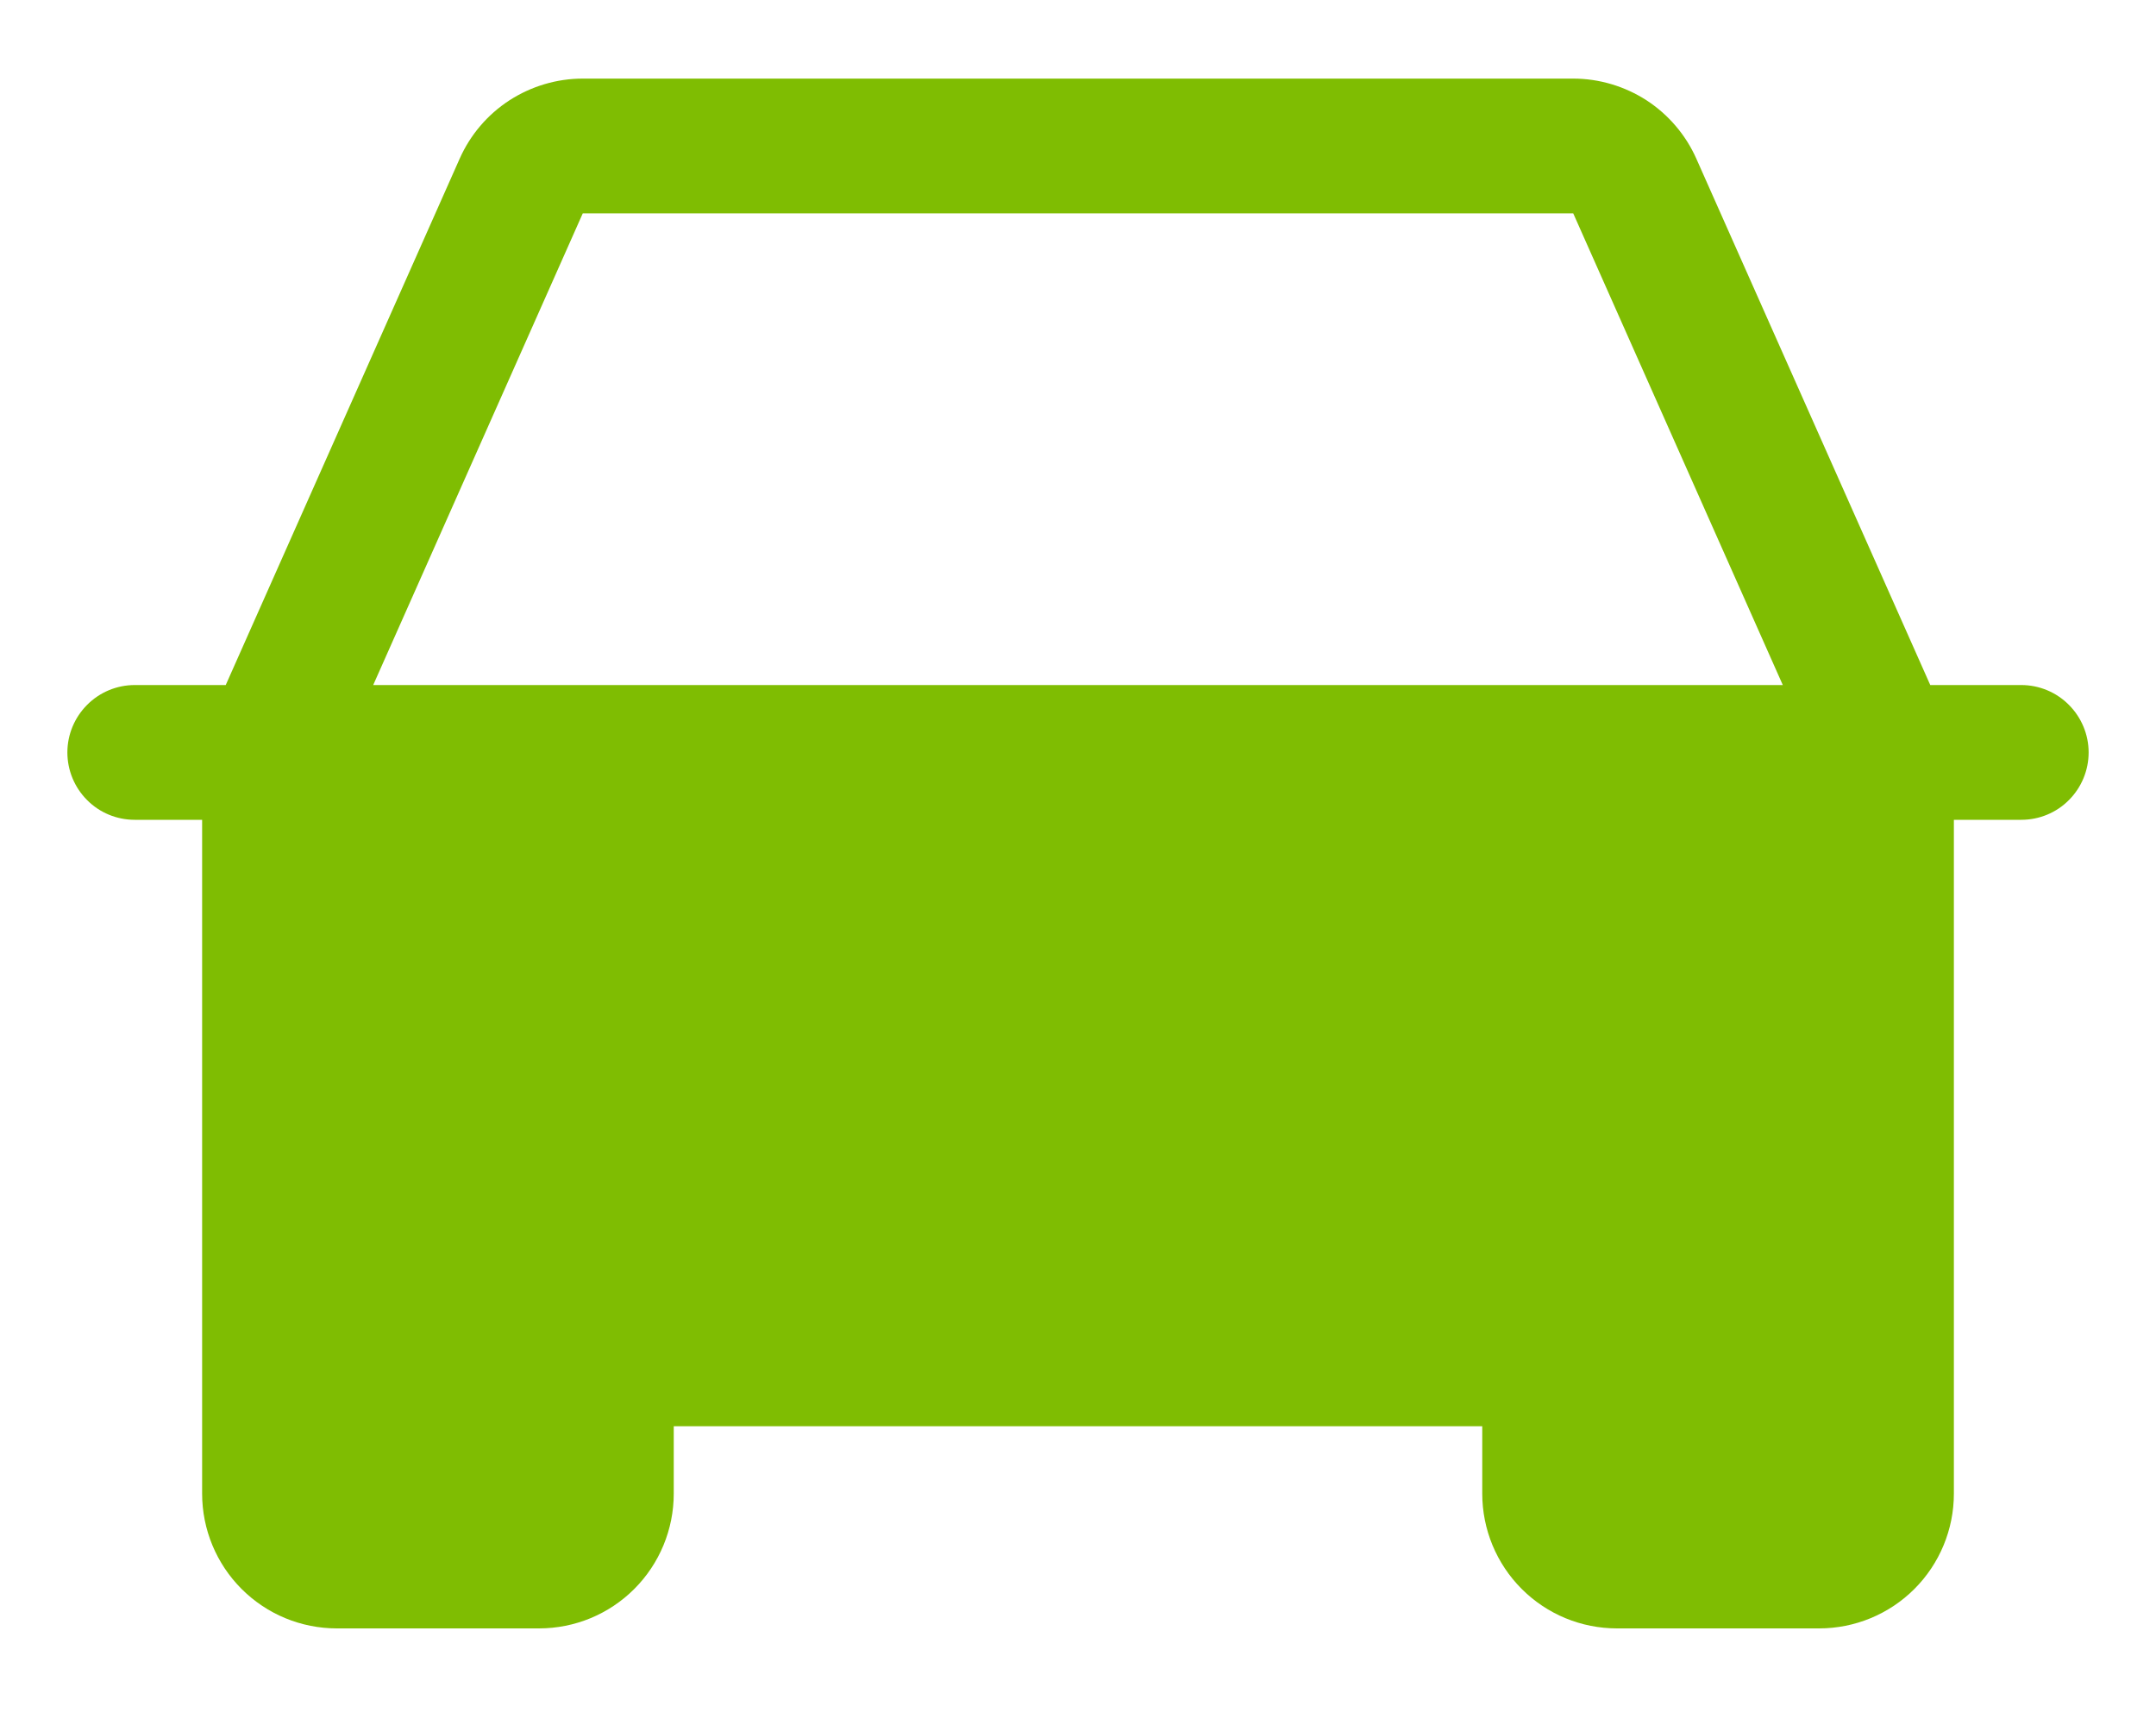 <svg width="20" height="16" viewBox="0 0 20 16" fill="none" xmlns="http://www.w3.org/2000/svg">
<path d="M18.75 6.354H17.906L15.736 1.472C15.638 1.251 15.477 1.063 15.275 0.931C15.072 0.8 14.835 0.729 14.594 0.729H5.406C5.164 0.729 4.928 0.8 4.725 0.931C4.522 1.063 4.362 1.251 4.264 1.472L2.094 6.354H1.25C1.084 6.354 0.925 6.42 0.808 6.538C0.691 6.655 0.625 6.814 0.625 6.979C0.625 7.145 0.691 7.304 0.808 7.421C0.925 7.539 1.084 7.604 1.25 7.604H1.875V13.854C1.875 14.186 2.007 14.504 2.241 14.738C2.476 14.973 2.793 15.104 3.125 15.104H5C5.332 15.104 5.649 14.973 5.884 14.738C6.118 14.504 6.25 14.186 6.25 13.854V13.229H13.75V13.854C13.75 14.186 13.882 14.504 14.116 14.738C14.351 14.973 14.668 15.104 15 15.104H16.875C17.206 15.104 17.524 14.973 17.759 14.738C17.993 14.504 18.125 14.186 18.125 13.854V7.604H18.75C18.916 7.604 19.075 7.539 19.192 7.421C19.309 7.304 19.375 7.145 19.375 6.979C19.375 6.814 19.309 6.655 19.192 6.538C19.075 6.42 18.916 6.354 18.75 6.354ZM3.462 6.354L5.406 1.979H14.594L16.538 6.354H3.462Z" fill="#7FBD02"/>
</svg>
